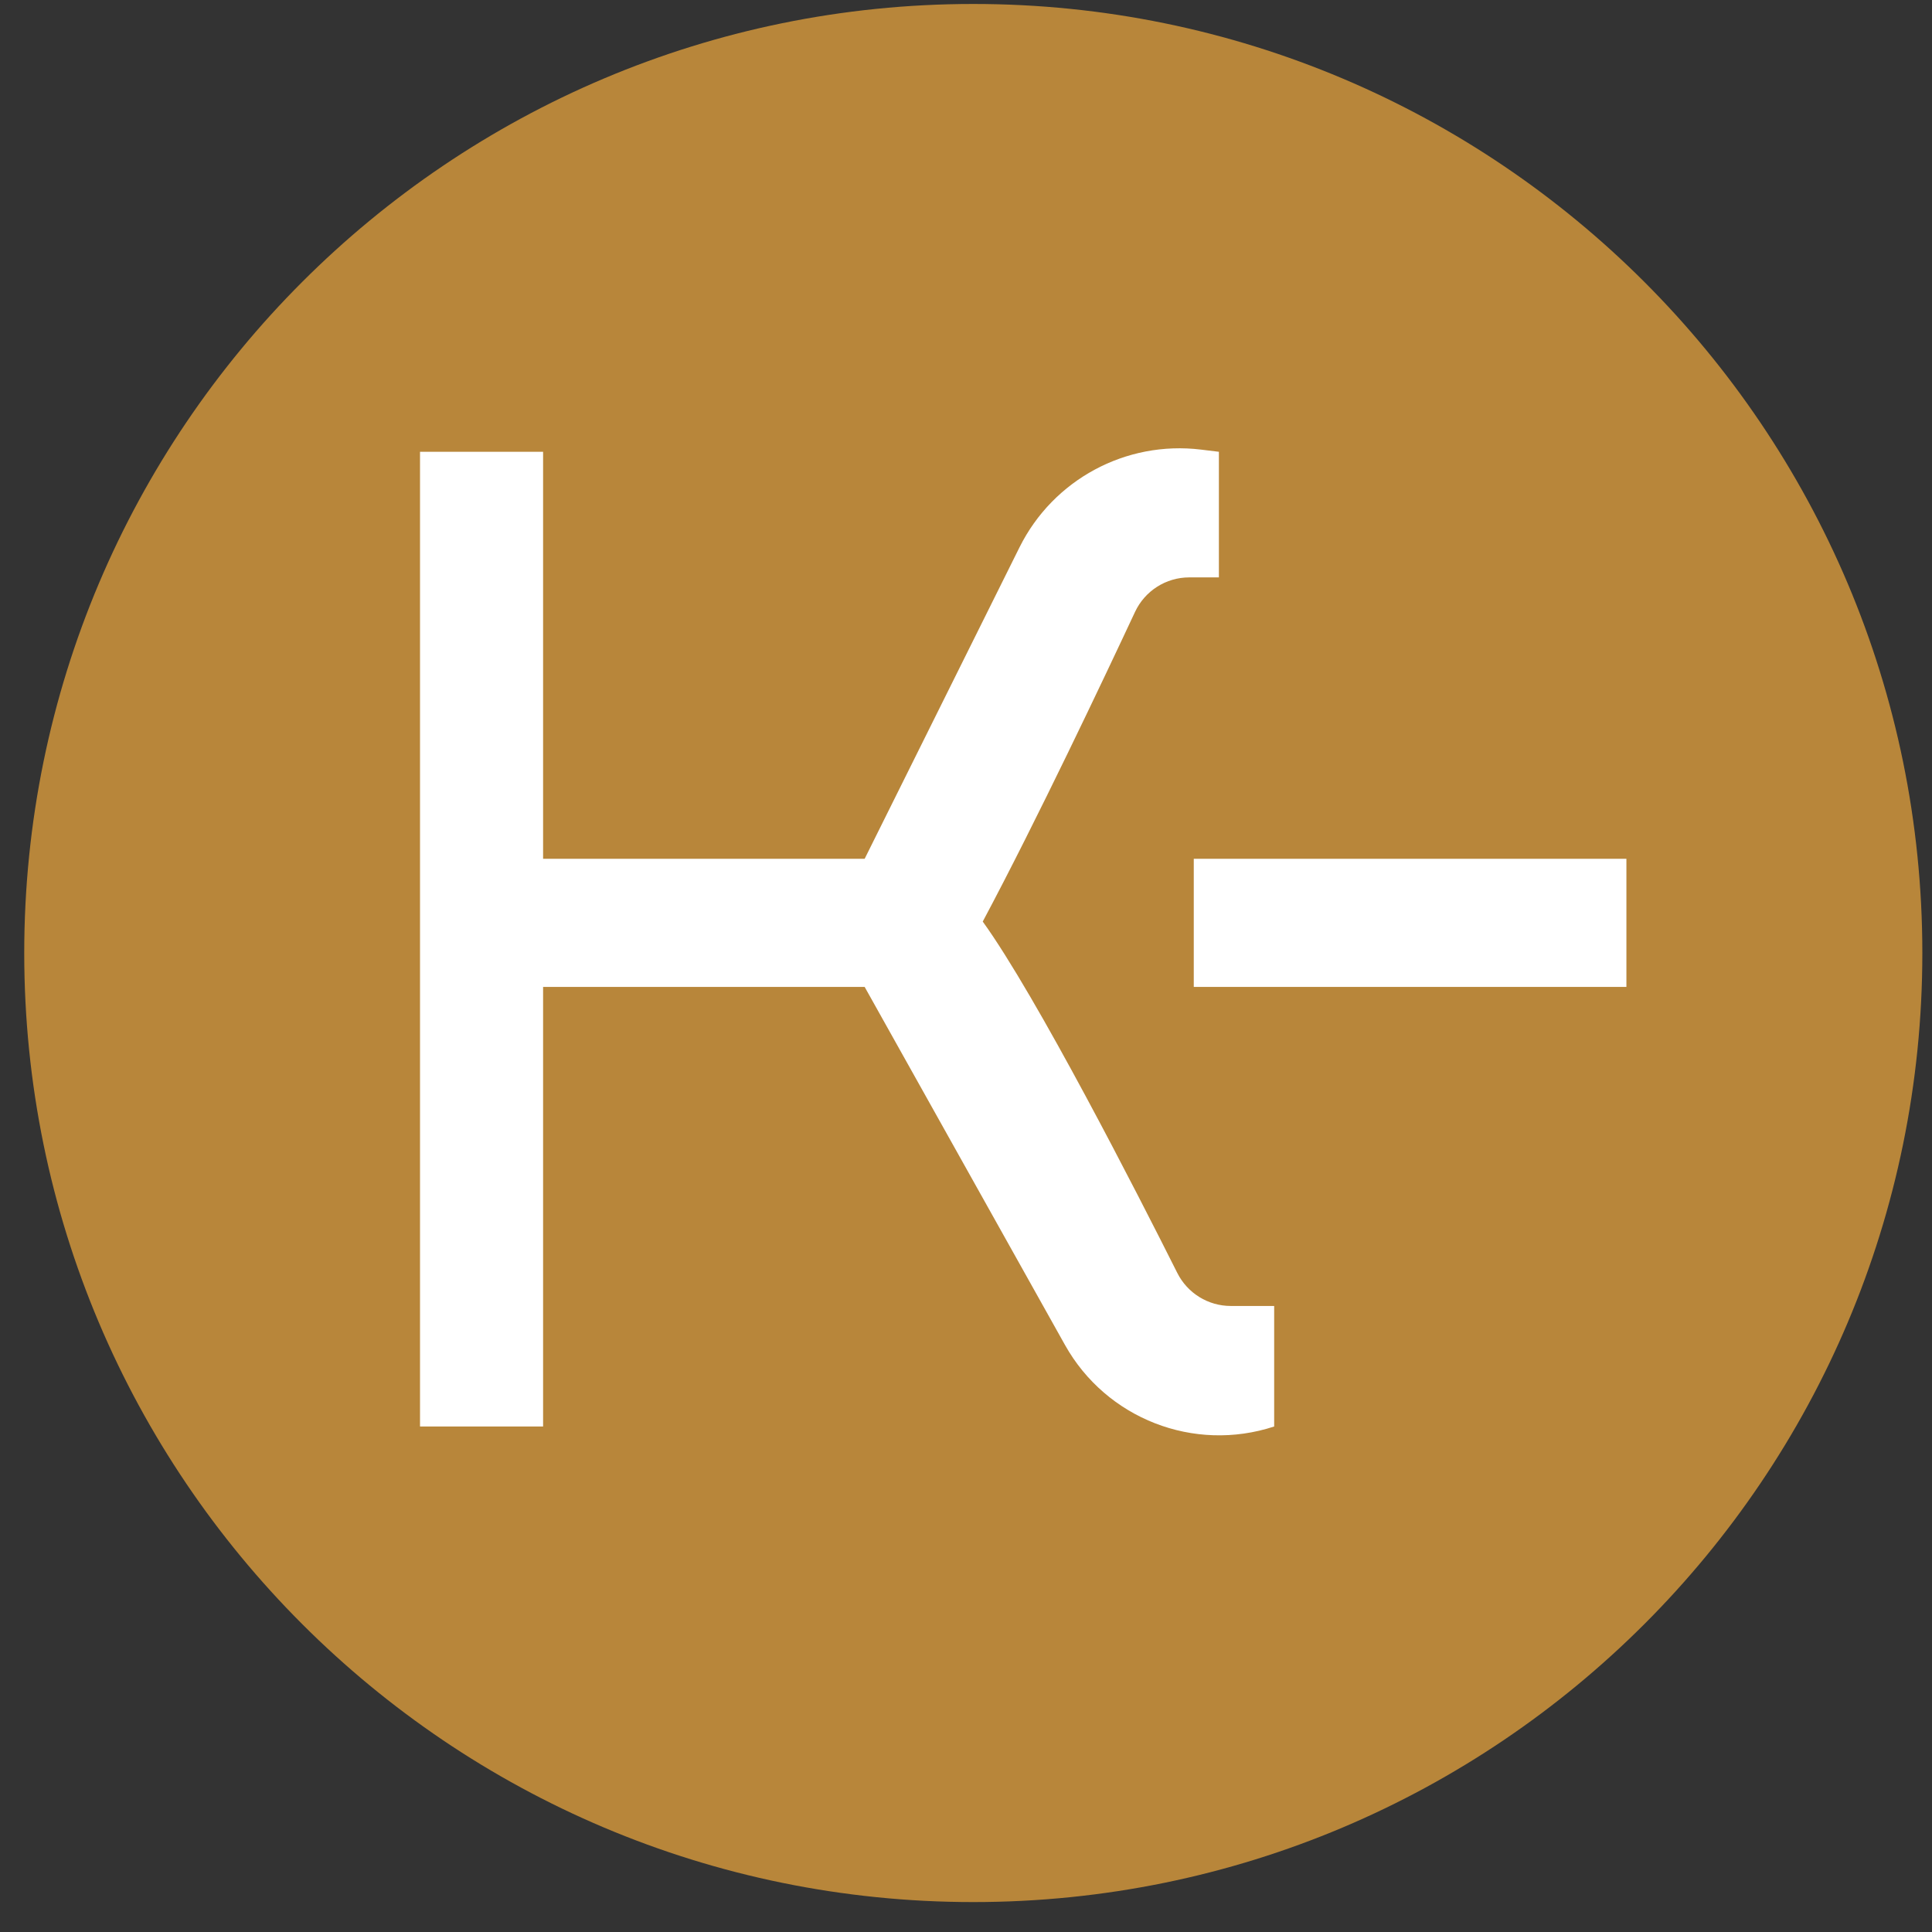 <svg width="57" height="57" viewBox="0 0 57 57" fill="none" xmlns="http://www.w3.org/2000/svg">
<rect x="0" y="0" width="57" height="57" fill="#333333" stroke="none"/>
<g clip-path="url(#clip0_6764_277)">
<path d="M0.715 28.117C0.715 43.581 13.251 56.117 28.715 56.117C44.179 56.117 56.715 43.581 56.715 28.117C56.715 12.653 44.179 0.117 28.715 0.117C13.251 0.117 0.715 12.653 0.715 28.117Z" fill="#B8863A"/>
<path d="M12.392 42.086V13.329H16.023V25.337H25.51L30.078 16.149C31.072 14.15 33.218 12.994 35.435 13.265L35.961 13.329V17.035H35.085C34.399 17.035 33.776 17.434 33.486 18.055C32.589 19.974 30.591 24.196 28.994 27.189C30.587 29.395 33.568 35.232 34.734 37.556C35.035 38.154 35.644 38.53 36.312 38.53H37.592V42.086C35.224 42.864 32.637 41.855 31.42 39.68L25.51 29.117H16.023V42.086H12.392Z" fill="white"/>
<path d="M35.22 29.117V25.337H47.984V29.117H35.22Z" fill="white"/>
</g>
<defs>
<clipPath id="clip0_6764_277">
<rect width="56" height="56" fill="white" transform="matrix(-1 0 0 -1 56.715 56.117)"/>
</clipPath>
</defs>
</svg>
